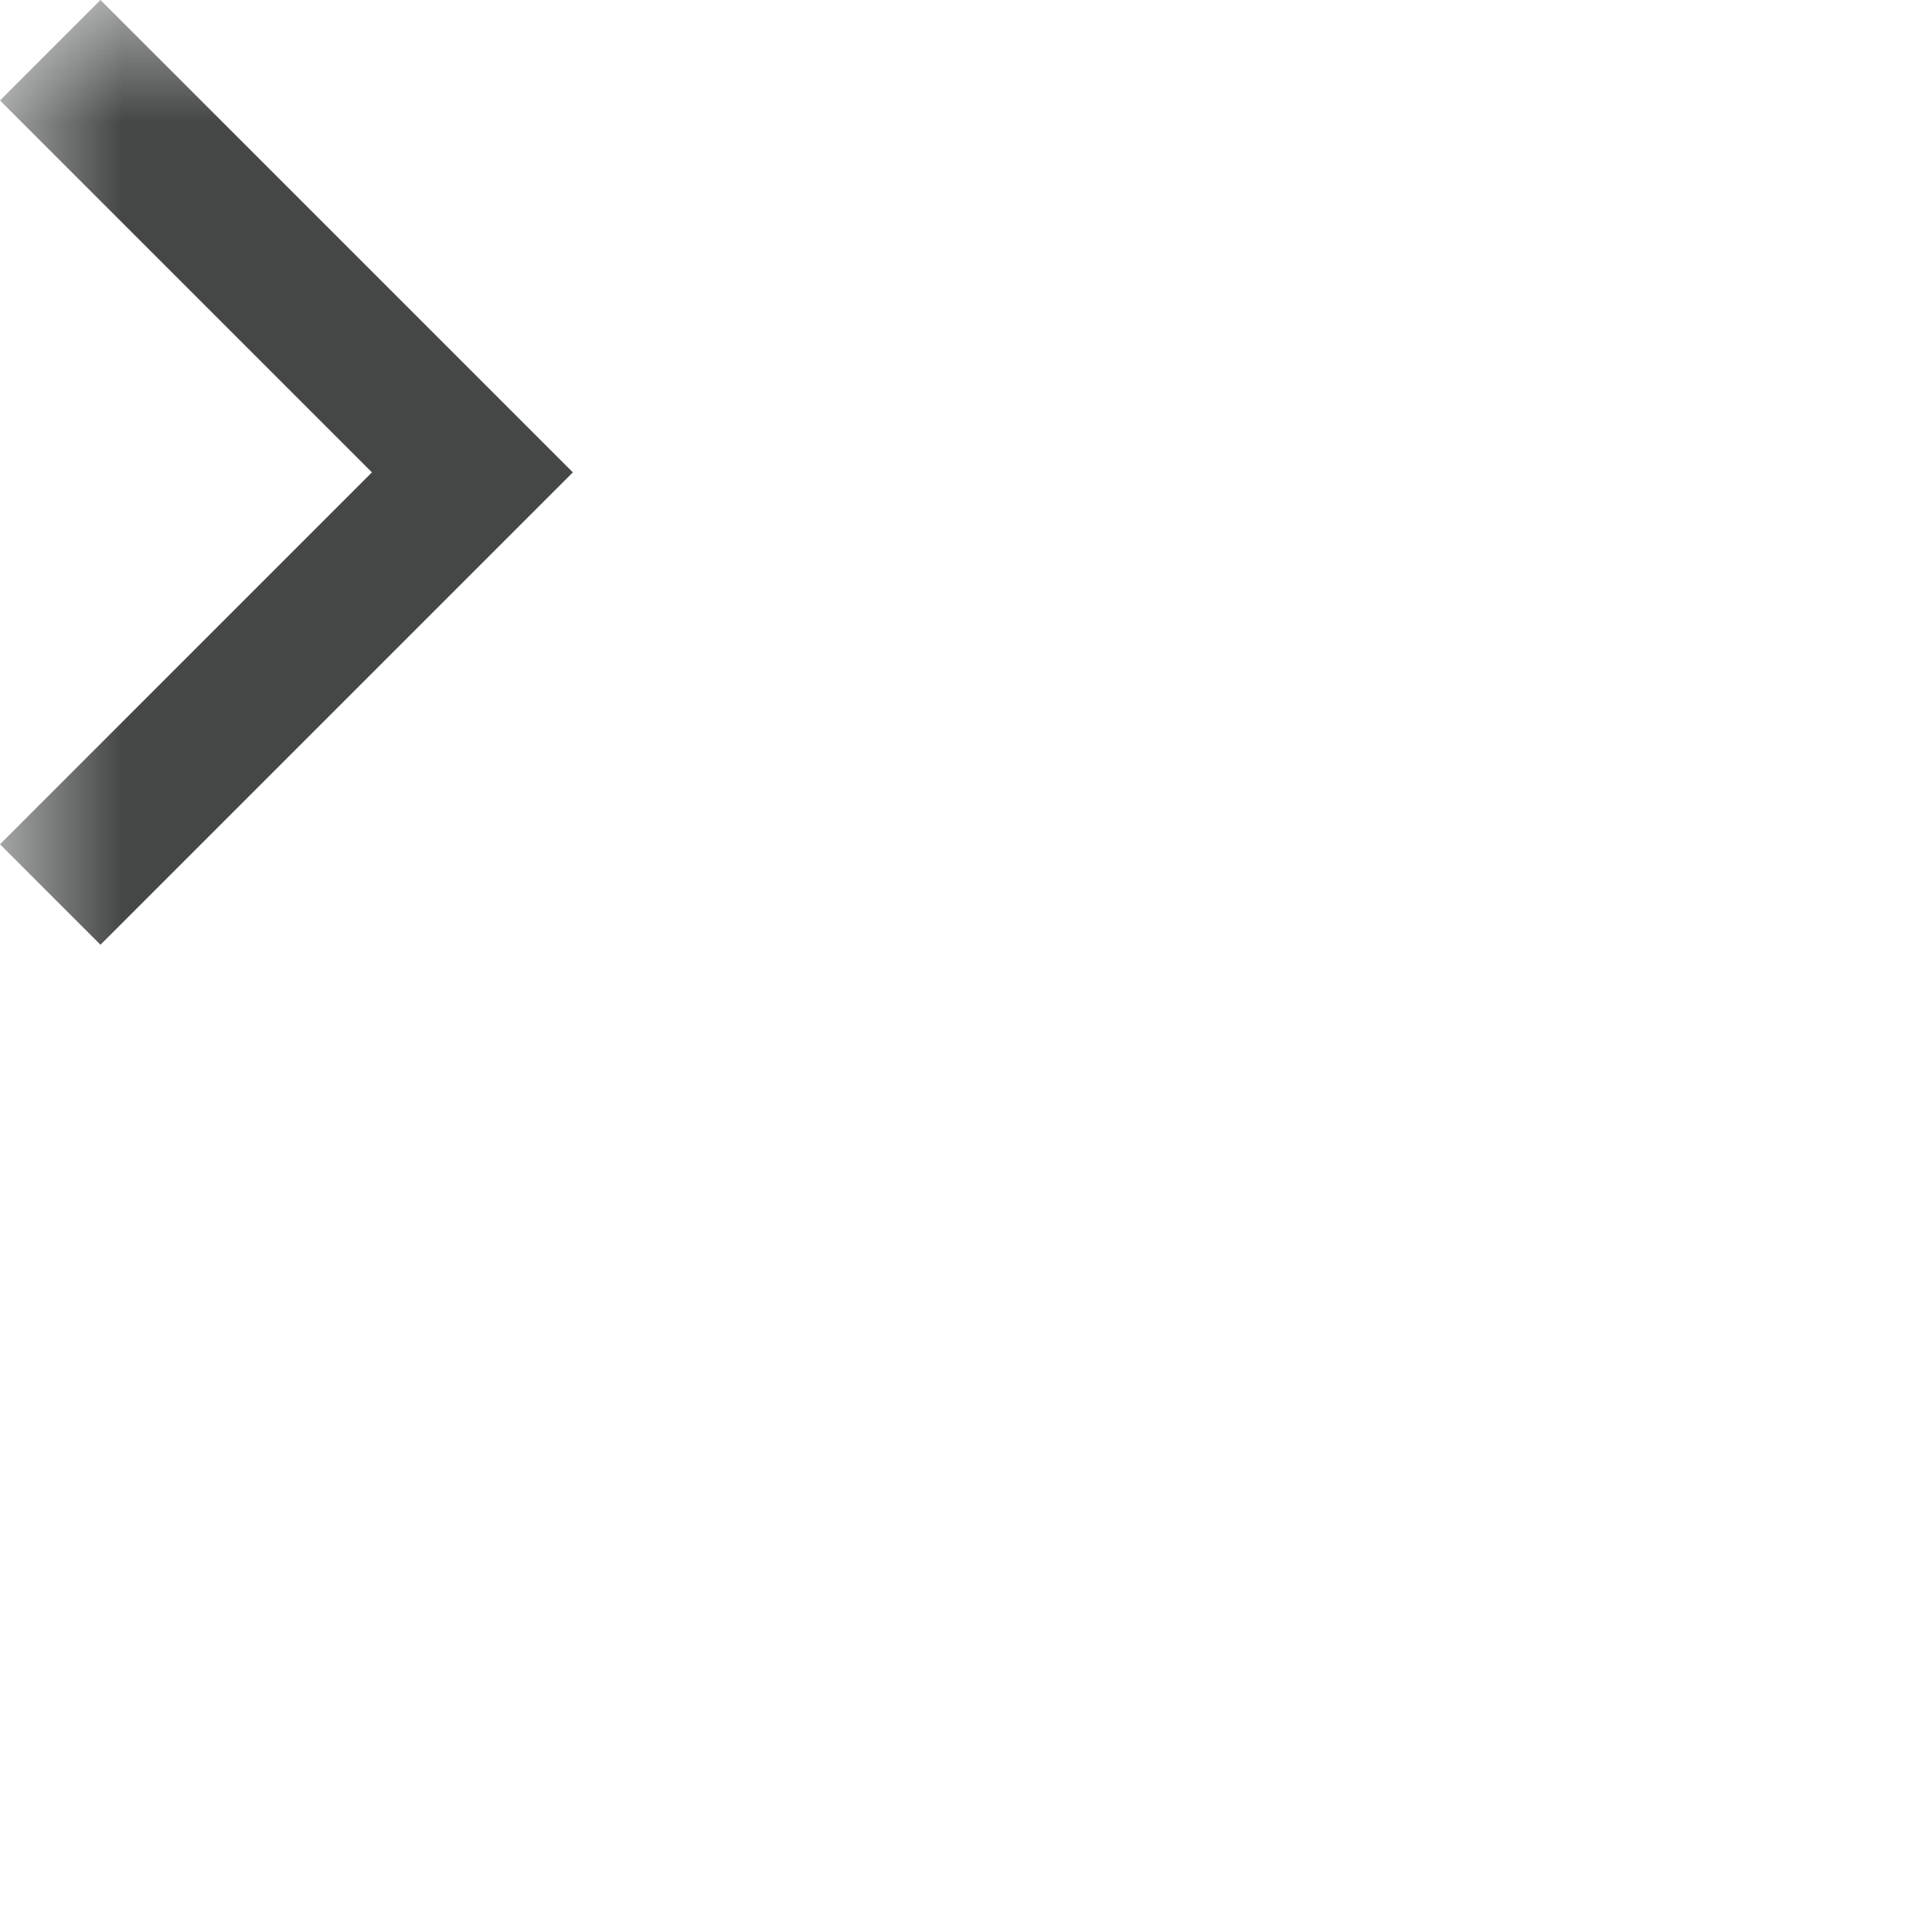 <?xml version="1.0" encoding="utf-8"?>
<svg xmlns="http://www.w3.org/2000/svg" fill="none" height="100%" overflow="visible" preserveAspectRatio="none" style="display: block;" viewBox="0 0 8 8" width="100%">
<g id="keyboard_arrow_right">
<mask height="8" id="mask0_0_4497" maskUnits="userSpaceOnUse" style="mask-type:alpha" width="8" x="0" y="0">
<rect fill="#D9D9D9" height="7.824" id="Bounding box" width="7.824"/>
</mask>
<g mask="url(#mask0_0_4497)">
<path d="M1.54 1.956L0 0.416L0.416 0L2.372 1.956L0.416 3.912L0 3.496L1.54 1.956Z" fill="#444746" id="keyboard_arrow_right_2"/>
</g>
</g>
</svg>